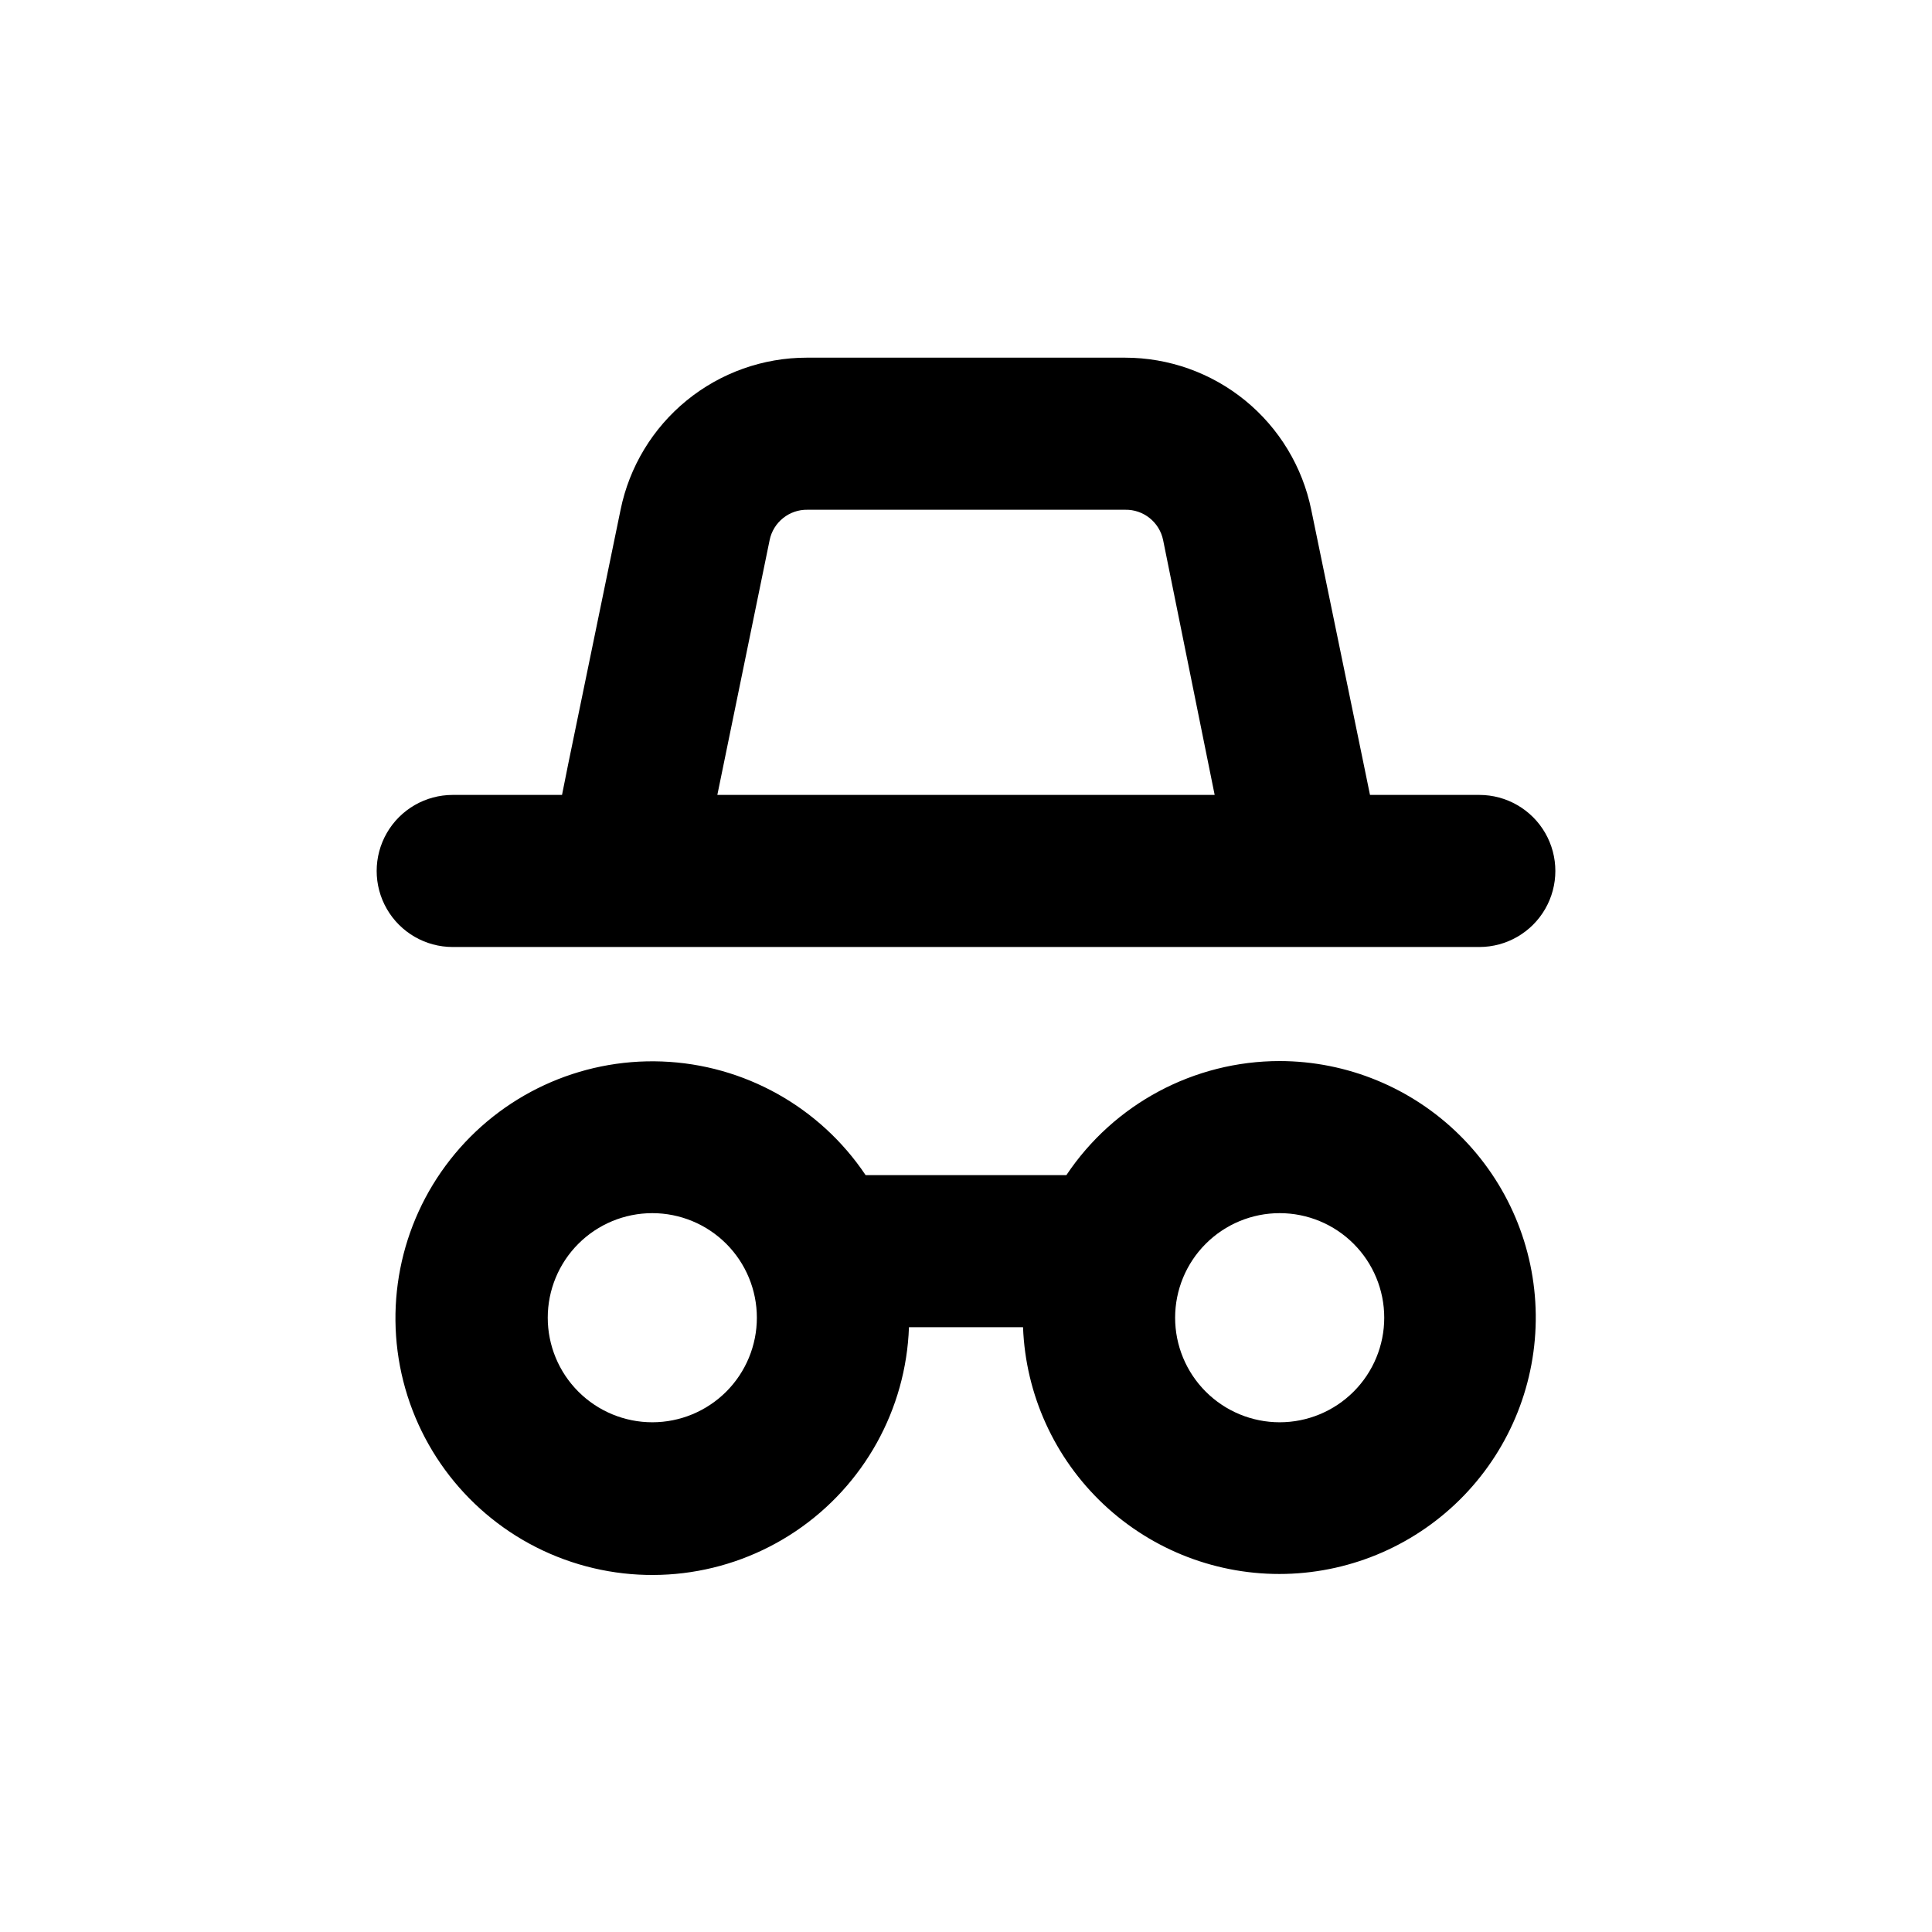 <?xml version="1.0" encoding="UTF-8"?>
<!-- Uploaded to: SVG Repo, www.svgrepo.com, Generator: SVG Repo Mixer Tools -->
<svg fill="#000000" width="800px" height="800px" version="1.1" viewBox="144 144 512 512" xmlns="http://www.w3.org/2000/svg">
 <g>
  <path d="m483.13 425.19c-22.707 0.012-43.914 11.348-56.527 30.23h-53.203c-12.141-18.105-32.215-29.301-53.996-30.117-21.781-0.812-42.637 8.855-56.09 26.004-13.457 17.152-17.883 39.707-11.91 60.672 5.977 20.961 21.629 37.793 42.102 45.273 20.477 7.481 43.293 4.703 61.375-7.473 18.078-12.172 29.234-32.27 30.004-54.055h30.23c0.676 17.859 8.359 34.73 21.383 46.969 13.027 12.234 30.348 18.848 48.211 18.406 17.867-0.445 34.84-7.906 47.246-20.77 12.402-12.863 19.242-30.098 19.035-47.965-0.207-17.871-7.445-34.941-20.148-47.512-12.699-12.574-29.84-19.637-47.711-19.664zm-166.26 95.723v0.004c-7.352 0-14.398-2.922-19.594-8.117-5.199-5.195-8.117-12.246-8.117-19.594s2.918-14.398 8.117-19.594c5.195-5.195 12.242-8.117 19.594-8.117 7.348 0 14.395 2.922 19.594 8.117 5.195 5.195 8.113 12.246 8.113 19.594s-2.918 14.398-8.113 19.594c-5.199 5.195-12.246 8.117-19.594 8.117zm166.26 0v0.004c-7.352 0-14.398-2.922-19.594-8.117-5.199-5.195-8.117-12.246-8.117-19.594s2.918-14.398 8.117-19.594c5.195-5.195 12.242-8.117 19.594-8.117 7.348 0 14.395 2.922 19.59 8.117 5.199 5.195 8.117 12.246 8.117 19.594s-2.918 14.398-8.117 19.594c-5.195 5.195-12.242 8.117-19.59 8.117z"/>
  <path d="m536.03 354.66h-28.969l-1.664-8.113-13.902-67.457c-2.324-11.383-8.508-21.609-17.504-28.953-9-7.344-20.258-11.355-31.871-11.352h-84.289c-11.613-0.004-22.871 4.008-31.867 11.352-9 7.344-15.184 17.57-17.504 28.953l-13.906 67.512-1.613 8.059h-28.969c-7.199 0-13.852 3.84-17.453 10.074-3.598 6.238-3.598 13.918 0 20.152 3.602 6.238 10.254 10.078 17.453 10.078h272.06c7.199 0 13.852-3.84 17.453-10.078 3.598-6.234 3.598-13.914 0-20.152-3.602-6.234-10.254-10.074-17.453-10.074zm-136.03 0h-65.898l13.855-67.512h-0.004c0.973-4.766 5.215-8.16 10.078-8.059h84.137c4.863-0.102 9.102 3.293 10.074 8.059l13.656 67.512z"/>
 </g>
</svg>